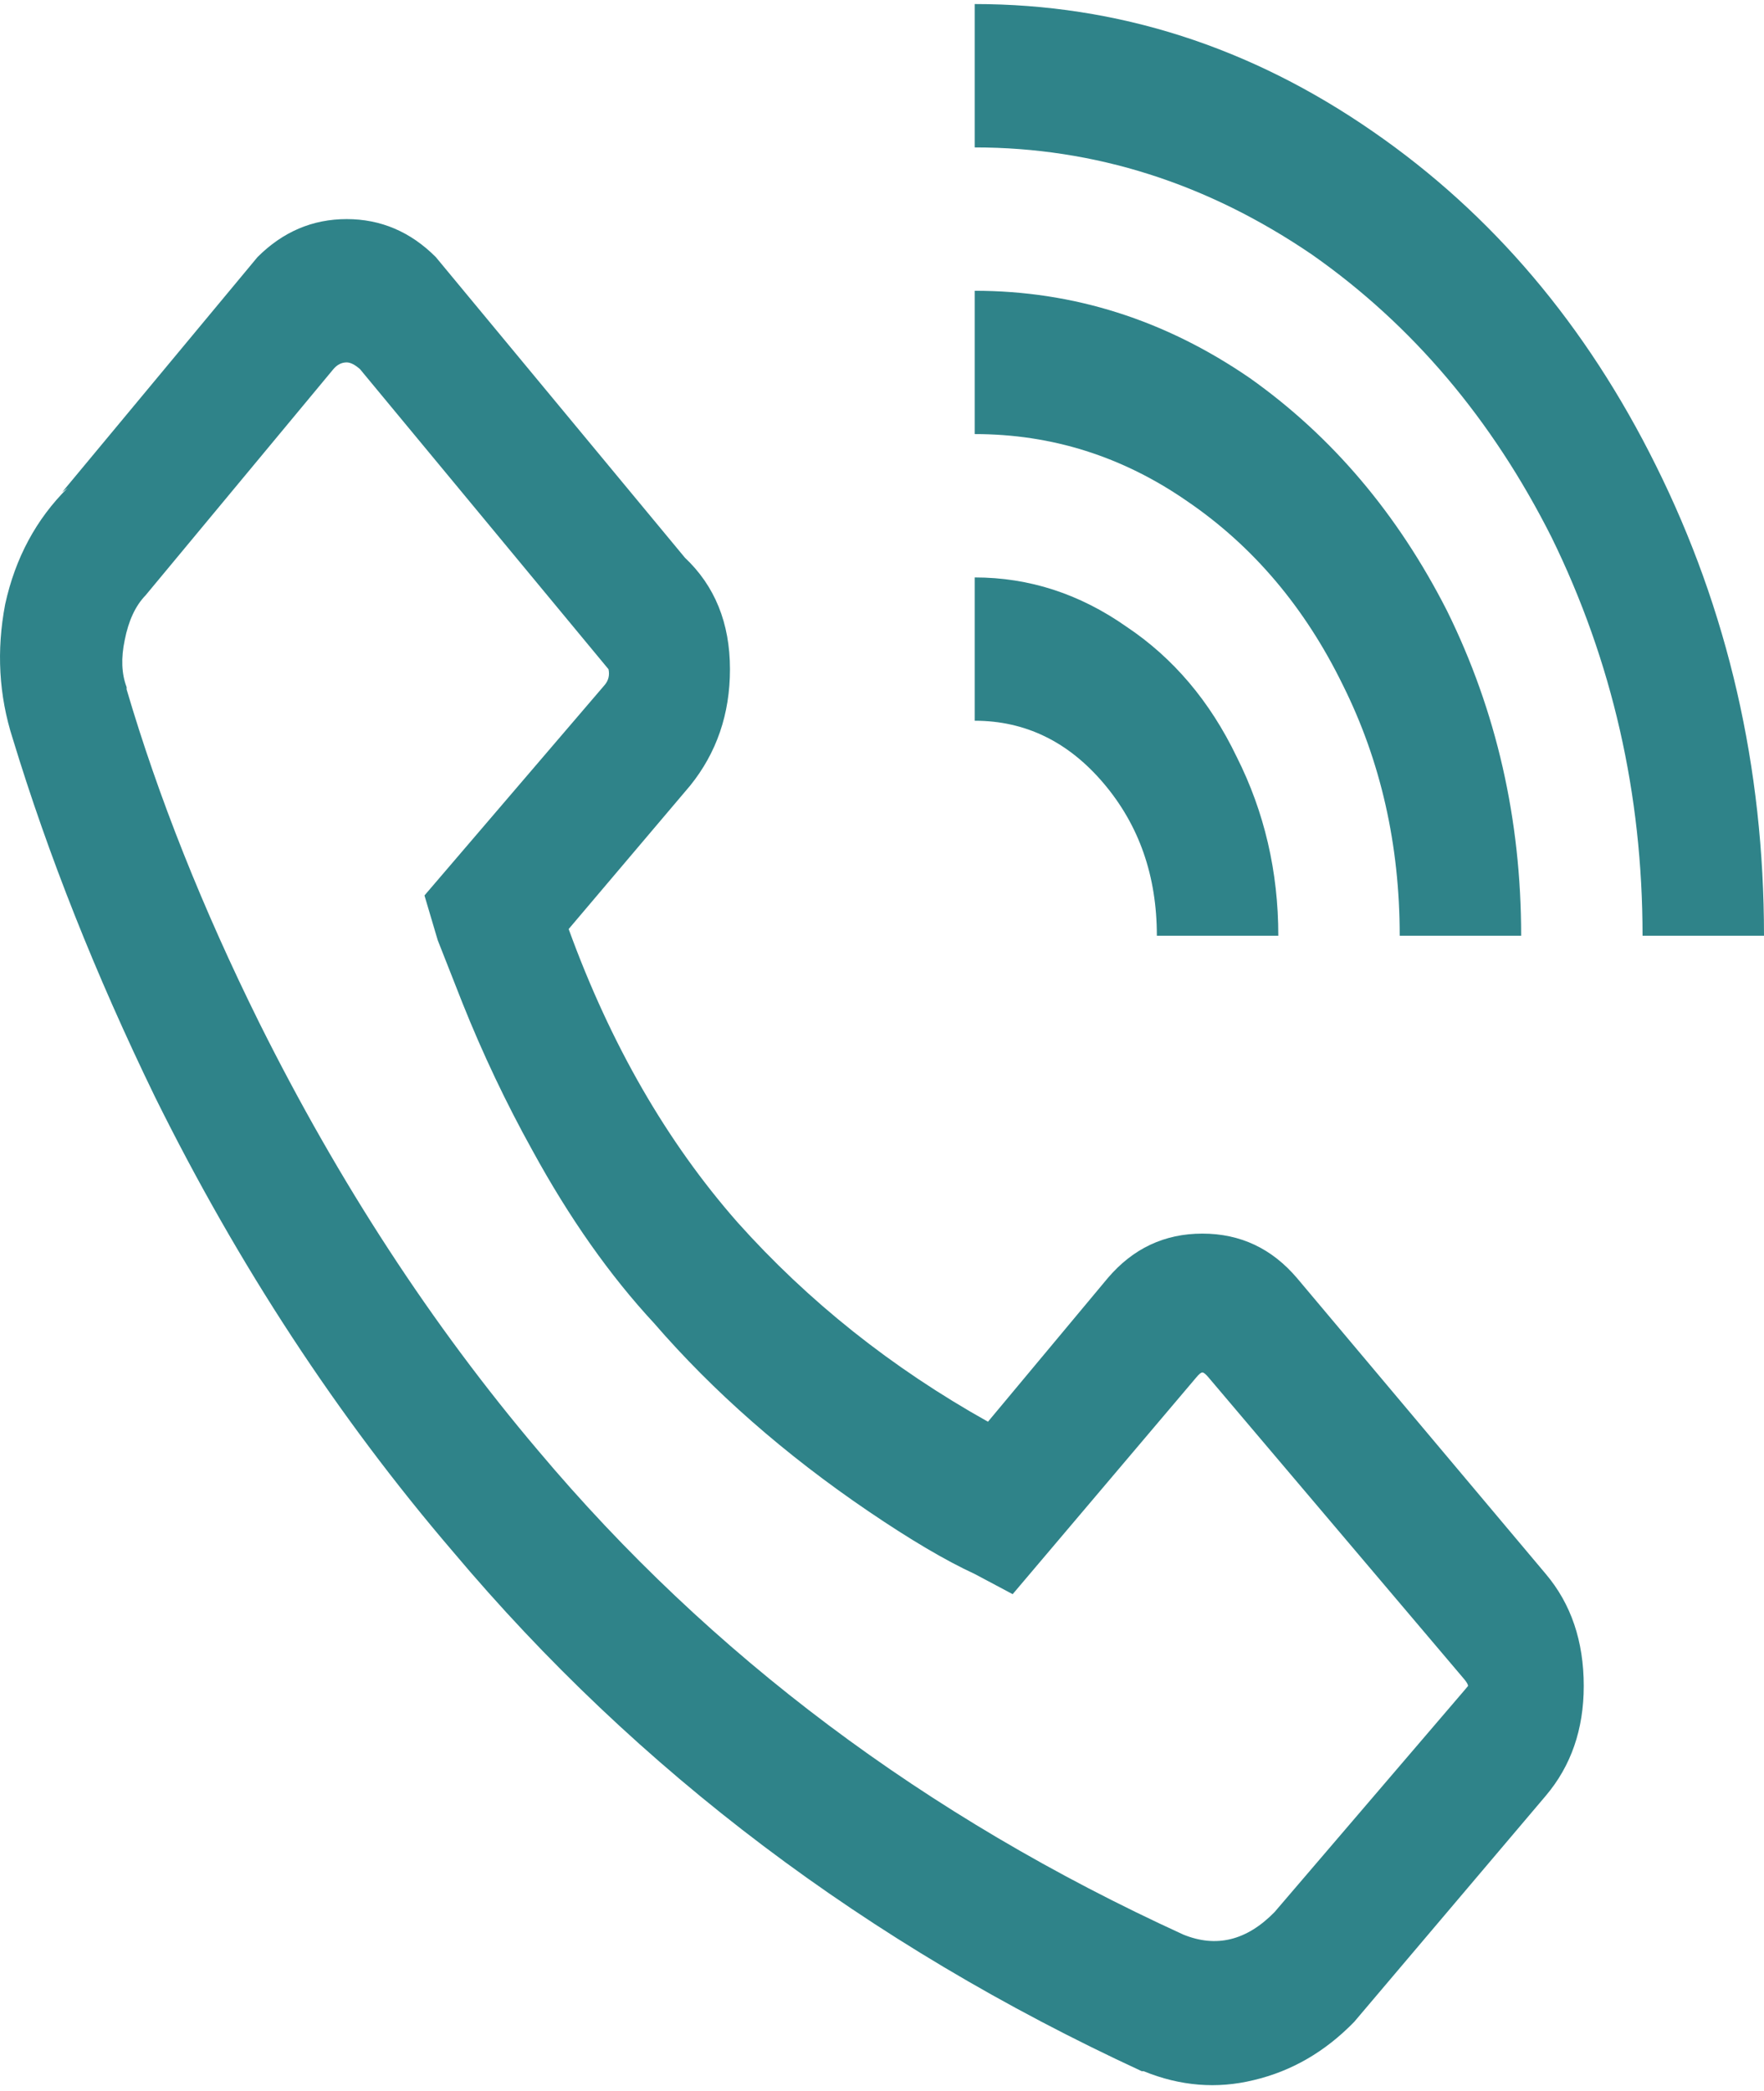 <svg width="27" height="32" viewBox="0 0 27 32" fill="none" xmlns="http://www.w3.org/2000/svg">
<path d="M14.919 0.062V2.256C16.758 2.256 18.481 2.804 20.088 3.901C21.618 4.975 22.837 6.415 23.747 8.22C24.677 10.116 25.141 12.15 25.141 14.32H27C27 11.739 26.448 9.339 25.345 7.123C24.28 4.975 22.837 3.273 21.018 2.016C19.14 0.714 17.107 0.062 14.919 0.062ZM5.306 3.353C4.784 3.353 4.329 3.547 3.941 3.935L0.95 7.534L1.037 7.466C0.553 7.946 0.234 8.54 0.079 9.248C-0.056 9.956 -0.018 10.642 0.195 11.304C0.737 13.086 1.463 14.915 2.373 16.788C3.651 19.37 5.171 21.689 6.933 23.746C9.759 27.105 13.273 29.755 17.475 31.697H17.504C18.065 31.926 18.627 31.971 19.188 31.834C19.769 31.697 20.282 31.4 20.727 30.943L23.66 27.482C24.047 27.025 24.241 26.465 24.241 25.802C24.241 25.117 24.047 24.546 23.66 24.088L19.856 19.564C19.469 19.107 18.985 18.879 18.404 18.879C17.823 18.879 17.339 19.107 16.952 19.564L15.122 21.758C13.651 20.935 12.373 19.919 11.289 18.707C10.205 17.474 9.343 15.977 8.704 14.218L10.563 12.024C10.969 11.521 11.173 10.927 11.173 10.242C11.173 9.534 10.94 8.962 10.476 8.528L10.563 8.631L6.671 3.935C6.284 3.547 5.829 3.353 5.306 3.353ZM14.919 4.45V6.643C16.1 6.643 17.184 6.986 18.172 7.671C19.178 8.357 19.972 9.294 20.553 10.482C21.134 11.647 21.424 12.927 21.424 14.32H23.283C23.283 12.538 22.905 10.882 22.15 9.351C21.395 7.866 20.388 6.677 19.13 5.786C17.833 4.895 16.429 4.45 14.919 4.45ZM5.306 5.546C5.364 5.546 5.432 5.581 5.51 5.649L9.314 10.242C9.333 10.333 9.314 10.413 9.256 10.482L6.497 13.704L6.7 14.389L7.078 15.349C7.388 16.125 7.746 16.88 8.152 17.611C8.714 18.639 9.333 19.519 10.011 20.25C10.921 21.301 12.015 22.261 13.293 23.129C13.932 23.563 14.474 23.883 14.919 24.088L15.5 24.397L18.317 21.072C18.355 21.027 18.384 21.004 18.404 21.004C18.423 21.004 18.452 21.027 18.491 21.072L22.412 25.699C22.45 25.745 22.47 25.779 22.47 25.802C22.47 25.802 22.45 25.825 22.412 25.871L19.507 29.264C19.081 29.698 18.617 29.812 18.113 29.607C14.164 27.802 10.873 25.334 8.24 22.203C6.613 20.284 5.19 18.102 3.971 15.657C3.099 13.898 2.422 12.195 1.938 10.55V10.516C1.86 10.31 1.851 10.07 1.909 9.796C1.967 9.499 2.073 9.271 2.228 9.111L5.103 5.649C5.161 5.581 5.229 5.546 5.306 5.546ZM14.919 8.837V11.03C15.693 11.03 16.352 11.35 16.894 11.99C17.436 12.63 17.707 13.406 17.707 14.32H19.566C19.566 13.338 19.353 12.424 18.927 11.579C18.52 10.733 17.959 10.07 17.242 9.591C16.526 9.088 15.752 8.837 14.919 8.837Z" fill="#2F8389"/>
</svg>
